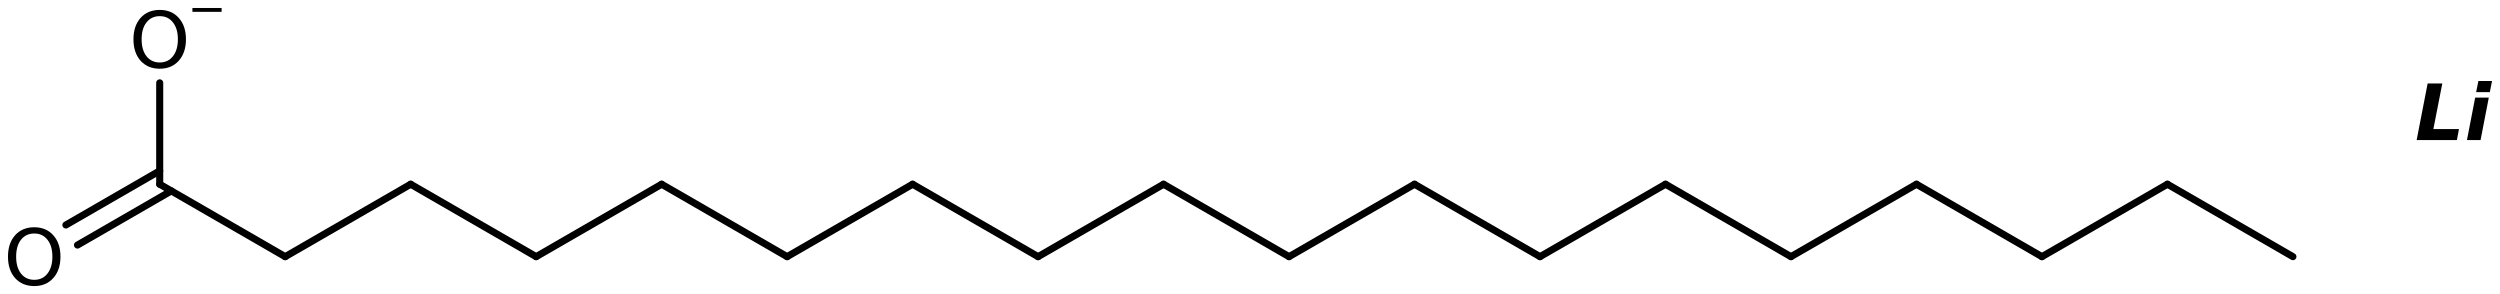 <?xml version='1.0' encoding='UTF-8'?>
<!DOCTYPE svg PUBLIC "-//W3C//DTD SVG 1.1//EN" "http://www.w3.org/Graphics/SVG/1.1/DTD/svg11.dtd">
<svg version='1.2' xmlns='http://www.w3.org/2000/svg' xmlns:xlink='http://www.w3.org/1999/xlink' width='175.3mm' height='20.619mm' viewBox='0 0 175.3 20.619'>
  <desc>Generated by the Chemistry Development Kit (http://github.com/cdk)</desc>
  <g stroke-linecap='round' stroke-linejoin='round' stroke='#000000' stroke-width='.495' fill='#000000'>
    <rect x='.0' y='.0' width='176.0' height='21.0' fill='#FFFFFF' stroke='none'/>
    <g id='mol1' class='mol'>
      <line id='mol1bnd1' class='bond' x1='160.779' y1='17.997' x2='151.98' y2='12.917'/>
      <line id='mol1bnd2' class='bond' x1='151.98' y1='12.917' x2='143.181' y2='17.997'/>
      <line id='mol1bnd3' class='bond' x1='143.181' y1='17.997' x2='134.382' y2='12.917'/>
      <line id='mol1bnd4' class='bond' x1='134.382' y1='12.917' x2='125.583' y2='17.997'/>
      <line id='mol1bnd5' class='bond' x1='125.583' y1='17.997' x2='116.785' y2='12.917'/>
      <line id='mol1bnd6' class='bond' x1='116.785' y1='12.917' x2='107.986' y2='17.997'/>
      <line id='mol1bnd7' class='bond' x1='107.986' y1='17.997' x2='99.187' y2='12.917'/>
      <line id='mol1bnd8' class='bond' x1='99.187' y1='12.917' x2='90.388' y2='17.997'/>
      <line id='mol1bnd9' class='bond' x1='90.388' y1='17.997' x2='81.589' y2='12.917'/>
      <line id='mol1bnd10' class='bond' x1='81.589' y1='12.917' x2='72.79' y2='17.997'/>
      <line id='mol1bnd11' class='bond' x1='72.79' y1='17.997' x2='63.992' y2='12.917'/>
      <line id='mol1bnd12' class='bond' x1='63.992' y1='12.917' x2='55.193' y2='17.997'/>
      <line id='mol1bnd13' class='bond' x1='55.193' y1='17.997' x2='46.394' y2='12.917'/>
      <line id='mol1bnd14' class='bond' x1='46.394' y1='12.917' x2='37.595' y2='17.997'/>
      <line id='mol1bnd15' class='bond' x1='37.595' y1='17.997' x2='28.796' y2='12.917'/>
      <line id='mol1bnd16' class='bond' x1='28.796' y1='12.917' x2='19.998' y2='17.997'/>
      <line id='mol1bnd17' class='bond' x1='19.998' y1='17.997' x2='11.199' y2='12.917'/>
      <g id='mol1bnd18' class='bond'>
        <line x1='12.012' y1='13.386' x2='5.433' y2='17.184'/>
        <line x1='11.199' y1='11.978' x2='4.62' y2='15.776'/>
      </g>
      <line id='mol1bnd19' class='bond' x1='11.199' y1='12.917' x2='11.199' y2='5.809'/>
      <path id='mol1atm1' class='atom' d='M170.227 5.851h1.028l-.627 3.199h1.795l-.146 .773h-2.822l.772 -3.972zM173.56 6.842h.955l-.578 2.981h-.955l.578 -2.981zM173.785 5.681h.955l-.152 .778h-.961l.158 -.778z' stroke='none'/>
      <path id='mol1atm20' class='atom' d='M2.403 16.373q-.584 -.0 -.931 .438q-.34 .432 -.34 1.186q-.0 .748 .34 1.186q.347 .438 .931 .438q.584 -.0 .924 -.438q.347 -.438 .347 -1.186q.0 -.754 -.347 -1.186q-.34 -.438 -.924 -.438zM2.403 15.935q.833 .0 1.332 .56q.505 .559 .505 1.502q-.0 .937 -.505 1.502q-.499 .56 -1.332 .56q-.839 -.0 -1.344 -.56q-.499 -.559 -.499 -1.502q.0 -.943 .499 -1.502q.505 -.56 1.344 -.56z' stroke='none'/>
      <g id='mol1atm21' class='atom'>
        <path d='M11.202 1.133q-.584 -.0 -.931 .438q-.34 .432 -.34 1.186q-.0 .748 .34 1.186q.347 .438 .931 .438q.584 -.0 .924 -.438q.347 -.438 .347 -1.186q-.0 -.754 -.347 -1.186q-.34 -.438 -.924 -.438zM11.202 .695q.833 .0 1.332 .56q.505 .559 .505 1.502q-.0 .937 -.505 1.502q-.499 .56 -1.332 .56q-.84 -.0 -1.344 -.56q-.499 -.559 -.499 -1.502q-.0 -.943 .499 -1.502q.504 -.56 1.344 -.56z' stroke='none'/>
        <path d='M13.493 .56h2.047v.27h-2.047v-.27z' stroke='none'/>
      </g>
    </g>
  </g>
</svg>
